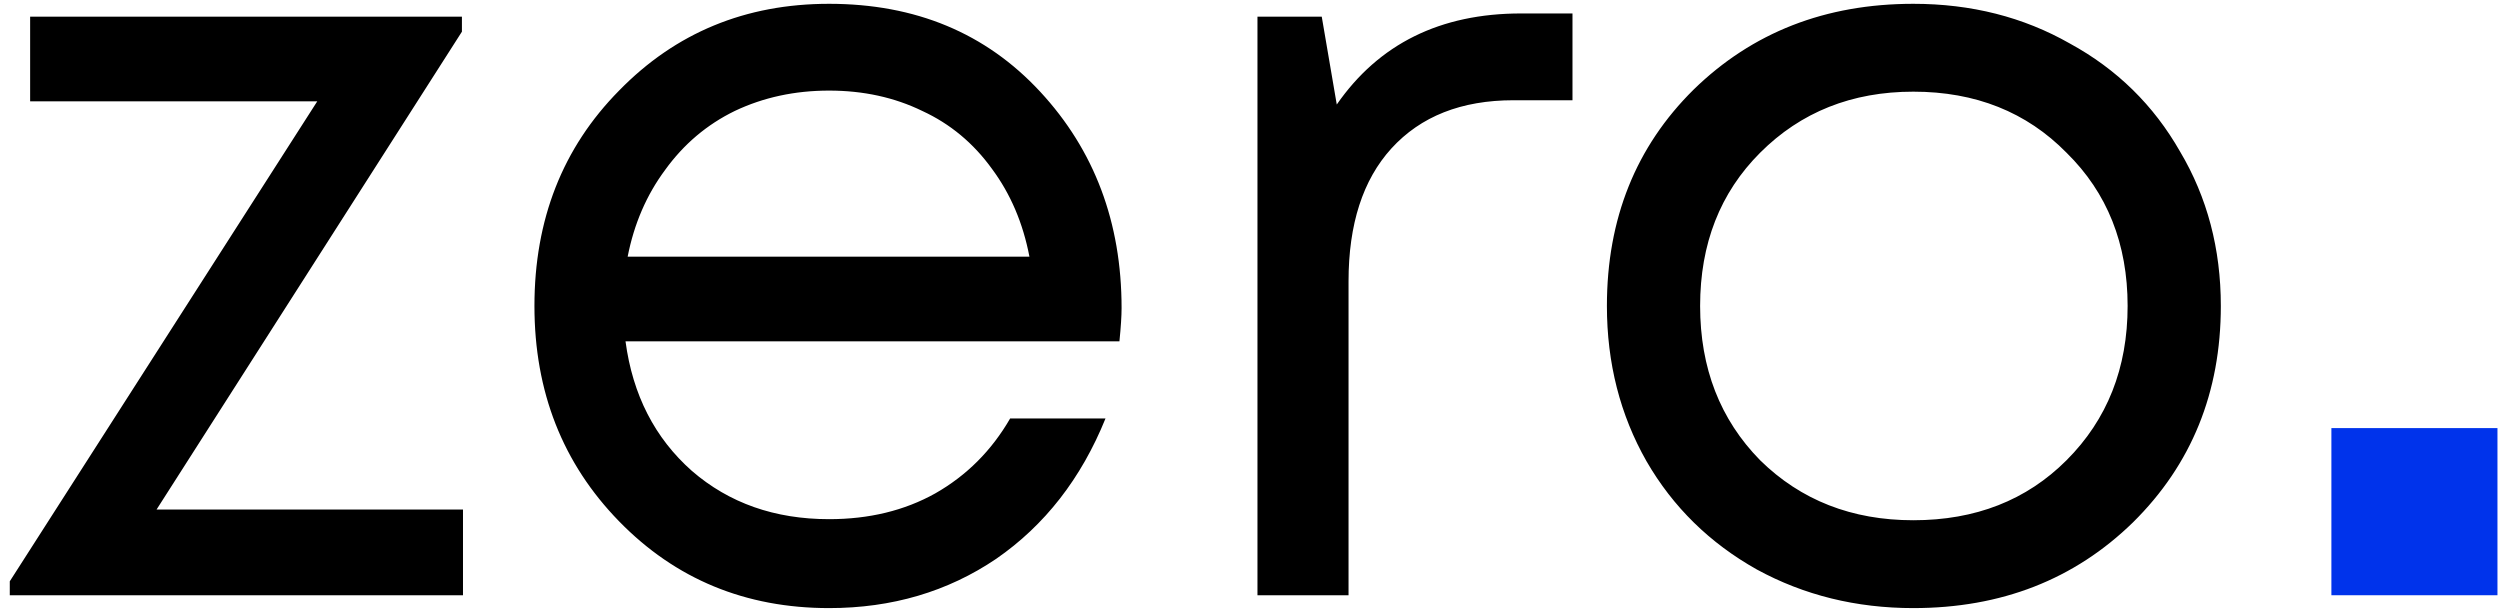 <?xml version="1.0" encoding="UTF-8"?> <svg xmlns="http://www.w3.org/2000/svg" width="147" height="36" viewBox="0 0 147 36" fill="none"> <path d="M9.206 29.96H27.224V35H0.575V34.181L18.656 5.957H1.772V0.98H27.161V1.862L9.206 29.96ZM65.949 18.116C65.949 18.578 65.907 19.229 65.823 20.069H36.78C37.2 23.219 38.502 25.76 40.686 27.692C42.87 29.582 45.558 30.527 48.75 30.527C51.102 30.527 53.181 30.023 54.987 29.015C56.835 27.965 58.305 26.495 59.397 24.605H65.004C63.576 28.133 61.434 30.884 58.578 32.858C55.722 34.79 52.446 35.756 48.75 35.756C43.836 35.756 39.72 34.055 36.402 30.653C33.084 27.251 31.425 23.03 31.425 17.99C31.425 12.908 33.084 8.687 36.402 5.327C39.72 1.925 43.836 0.224 48.75 0.224C53.832 0.224 57.969 1.946 61.161 5.39C64.353 8.834 65.949 13.076 65.949 18.116ZM48.75 5.327C46.734 5.327 44.886 5.726 43.206 6.524C41.568 7.322 40.203 8.477 39.111 9.989C38.019 11.459 37.284 13.16 36.906 15.092H60.531C60.153 13.118 59.418 11.396 58.326 9.926C57.234 8.414 55.869 7.28 54.231 6.524C52.593 5.726 50.766 5.327 48.75 5.327ZM89.438 0.791H92.462V5.894H88.996C85.93 5.894 83.537 6.839 81.814 8.729C80.135 10.577 79.294 13.181 79.294 16.541V35H73.939V0.98H77.719L78.602 6.146C81.079 2.576 84.692 0.791 89.438 0.791ZM112.504 35.756C109.144 35.756 106.078 35 103.306 33.488C100.534 31.934 98.371 29.813 96.817 27.125C95.263 24.395 94.486 21.35 94.486 17.99C94.486 12.866 96.187 8.624 99.589 5.264C103.033 1.904 107.338 0.224 112.504 0.224C115.906 0.224 118.972 1.001 121.702 2.555C124.474 4.067 126.637 6.188 128.191 8.918C129.787 11.606 130.585 14.63 130.585 17.99C130.585 23.072 128.863 27.314 125.419 30.716C121.975 34.076 117.67 35.756 112.504 35.756ZM103.495 27.062C105.889 29.414 108.892 30.59 112.504 30.59C116.158 30.59 119.161 29.414 121.513 27.062C123.907 24.668 125.104 21.644 125.104 17.99C125.104 14.336 123.907 11.333 121.513 8.981C119.161 6.587 116.158 5.39 112.504 5.39C108.892 5.39 105.889 6.587 103.495 8.981C101.143 11.333 99.967 14.336 99.967 17.99C99.967 21.644 101.143 24.668 103.495 27.062Z" fill="black"></path> <path d="M137.086 35V25.172H146.851V35H137.086Z" fill="#0033EB"></path> </svg> 